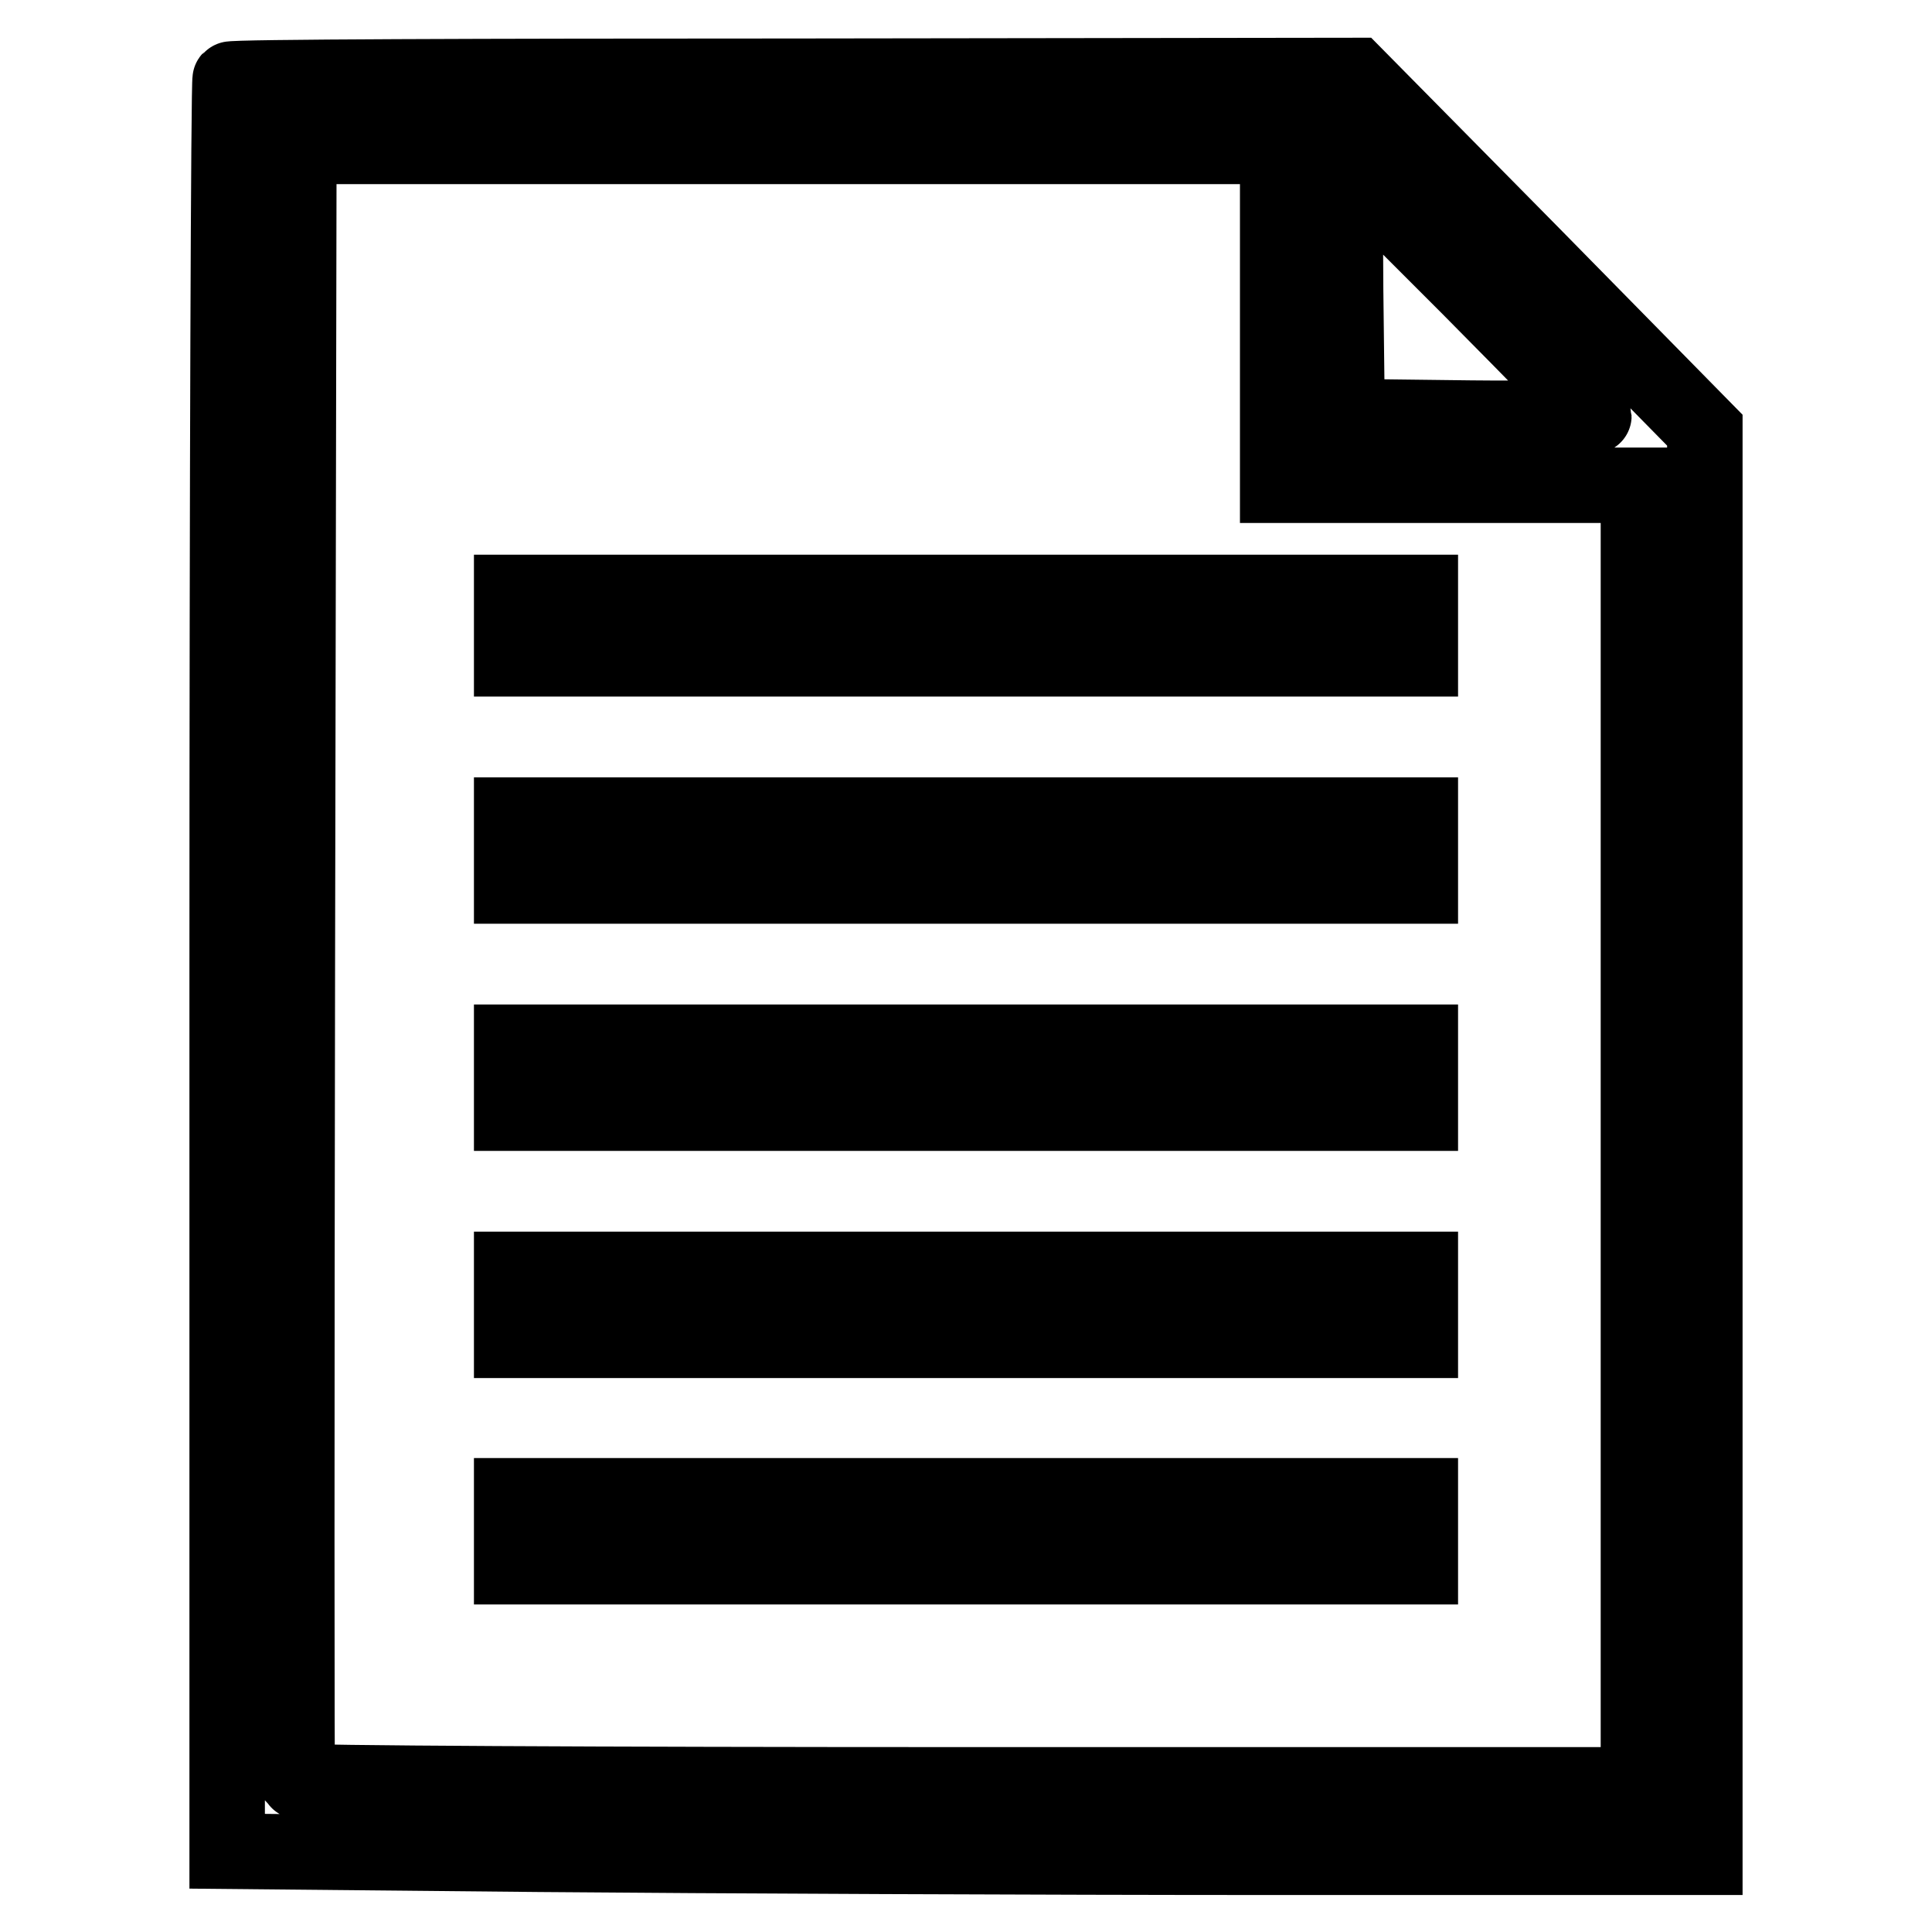 <?xml version="1.0" encoding="utf-8"?>
<!-- Svg Vector Icons : http://www.onlinewebfonts.com/icon -->
<!DOCTYPE svg PUBLIC "-//W3C//DTD SVG 1.1//EN" "http://www.w3.org/Graphics/SVG/1.1/DTD/svg11.dtd">
<svg version="1.1" xmlns="http://www.w3.org/2000/svg" xmlns:xlink="http://www.w3.org/1999/xlink" x="0px" y="0px" viewBox="0 0 256 256" enable-background="new 0 0 256 256" xml:space="preserve">
<g><g><g><path stroke-width="10" fill-opacity="0" stroke="#000000"  d="M30.5,10.5c-0.2,0.2-0.4,53.1-0.4,117.6v117.2l41.2,0.4c22.6,0.2,66.7,0.4,97.9,0.4h56.7v-94.6L225.9,57l-23.1-23.5L179.6,10l-74.4,0.1C64.4,10.1,30.7,10.2,30.5,10.5z M169.3,41.9v22.4h23.9h23.9v86.1v86.1h-88.7c-48.8,0-88.8-0.2-89-0.5c-0.1-0.2-0.1-49.1,0-108.5l0.2-108.1h64.9h64.8V41.9z M211.2,55.1c0,0.2-7.4,0.4-16.3,0.3l-16.4-0.2l-0.2-16.8l-0.1-16.8l16.5,16.5C203.7,47.2,211.2,54.8,211.2,55.1z"/><path stroke-width="10" fill-opacity="0" stroke="#000000"  d="M67.8,82.9v4.4H128h60.2v-4.4v-4.4H128H67.8V82.9z"/><path stroke-width="10" fill-opacity="0" stroke="#000000"  d="M67.8,112.7v4.7H128h60.2v-4.7V108H128H67.8V112.7z"/><path stroke-width="10" fill-opacity="0" stroke="#000000"  d="M67.8,142.8v4.7H128h60.2v-4.7v-4.7H128H67.8V142.8z"/><path stroke-width="10" fill-opacity="0" stroke="#000000"  d="M67.8,172.9v4.7H128h60.2v-4.7v-4.7H128H67.8V172.9z"/><path stroke-width="10" fill-opacity="0" stroke="#000000"  d="M67.8,202.9v4.7H128h60.2v-4.7v-4.7H128H67.8V202.9z"/></g></g></g>
</svg>